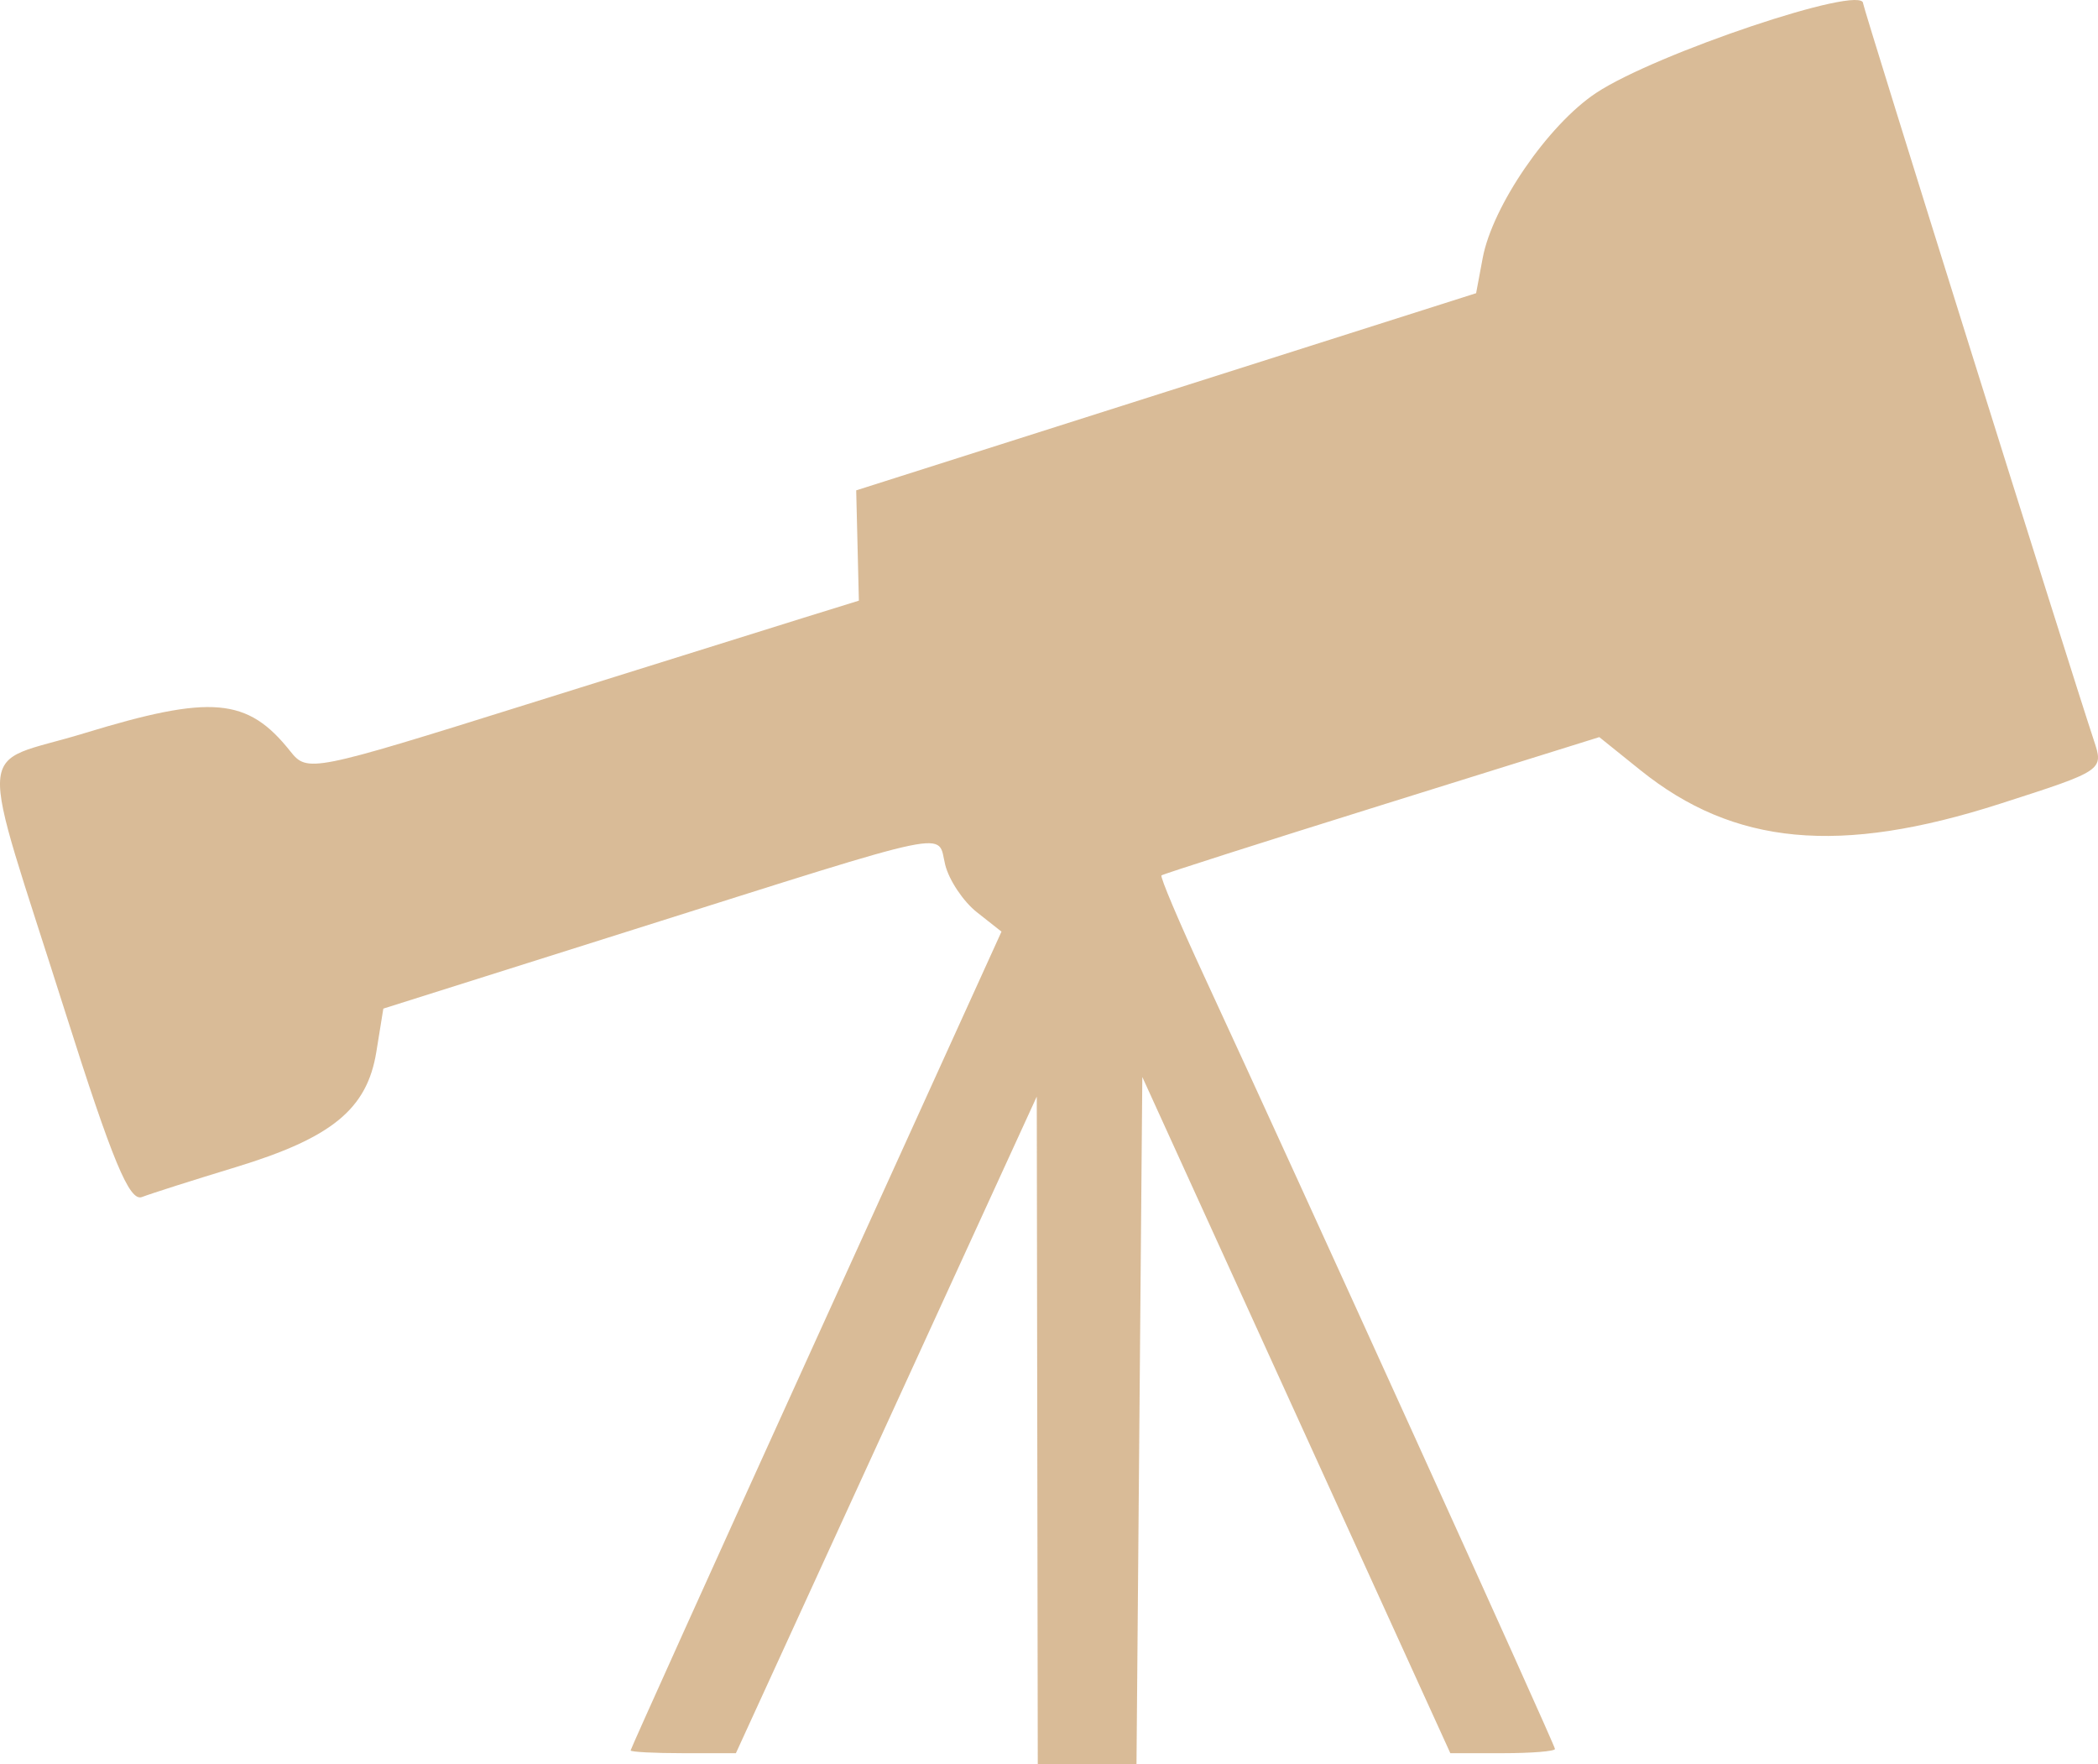 <?xml version="1.0" encoding="UTF-8"?> <svg xmlns="http://www.w3.org/2000/svg" width="88" height="74" viewBox="0 0 88 74" fill="none"> <path opacity="0.7" d="M87.827 31.055C86.809 27.987 78.147 0.323 78.147 0.141C78.147 -0.675 69.434 2.249 66.946 3.9C64.938 5.233 62.599 8.639 62.19 10.829L61.915 12.298L48.914 16.433L35.913 20.568L35.969 22.881L36.025 25.194L33.661 25.927C32.361 26.331 27.159 27.958 22.1 29.543C13.051 32.377 12.89 32.409 12.176 31.511C10.384 29.255 8.866 29.124 3.515 30.761C-1.084 32.167 -0.986 30.702 2.735 42.447C4.716 48.699 5.427 50.412 5.955 50.209C6.328 50.065 8.099 49.501 9.89 48.956C13.925 47.726 15.396 46.521 15.785 44.124L16.079 42.306L26.547 39C40.331 34.647 39.294 34.863 39.647 36.276C39.808 36.92 40.405 37.813 40.973 38.261L42.007 39.077L34.229 56.191C29.952 65.604 26.452 73.358 26.451 73.421C26.451 73.485 27.445 73.537 28.659 73.537H30.867L35.798 62.775C38.51 56.856 41.349 50.659 42.108 49.004L43.487 45.995L43.508 59.998L43.529 74H45.6H47.67L47.792 59.587L47.914 45.173L54.374 59.355L60.834 73.537H63.028C64.235 73.537 65.223 73.457 65.223 73.36C65.223 73.189 54.407 49.362 50.509 40.946C49.458 38.678 48.652 36.776 48.718 36.719C48.784 36.661 52.942 35.333 57.96 33.766L67.082 30.918L68.807 32.305C72.733 35.463 77.156 35.877 83.883 33.716C88.239 32.317 88.244 32.313 87.827 31.055Z" fill="#C99F6C"></path> </svg> 